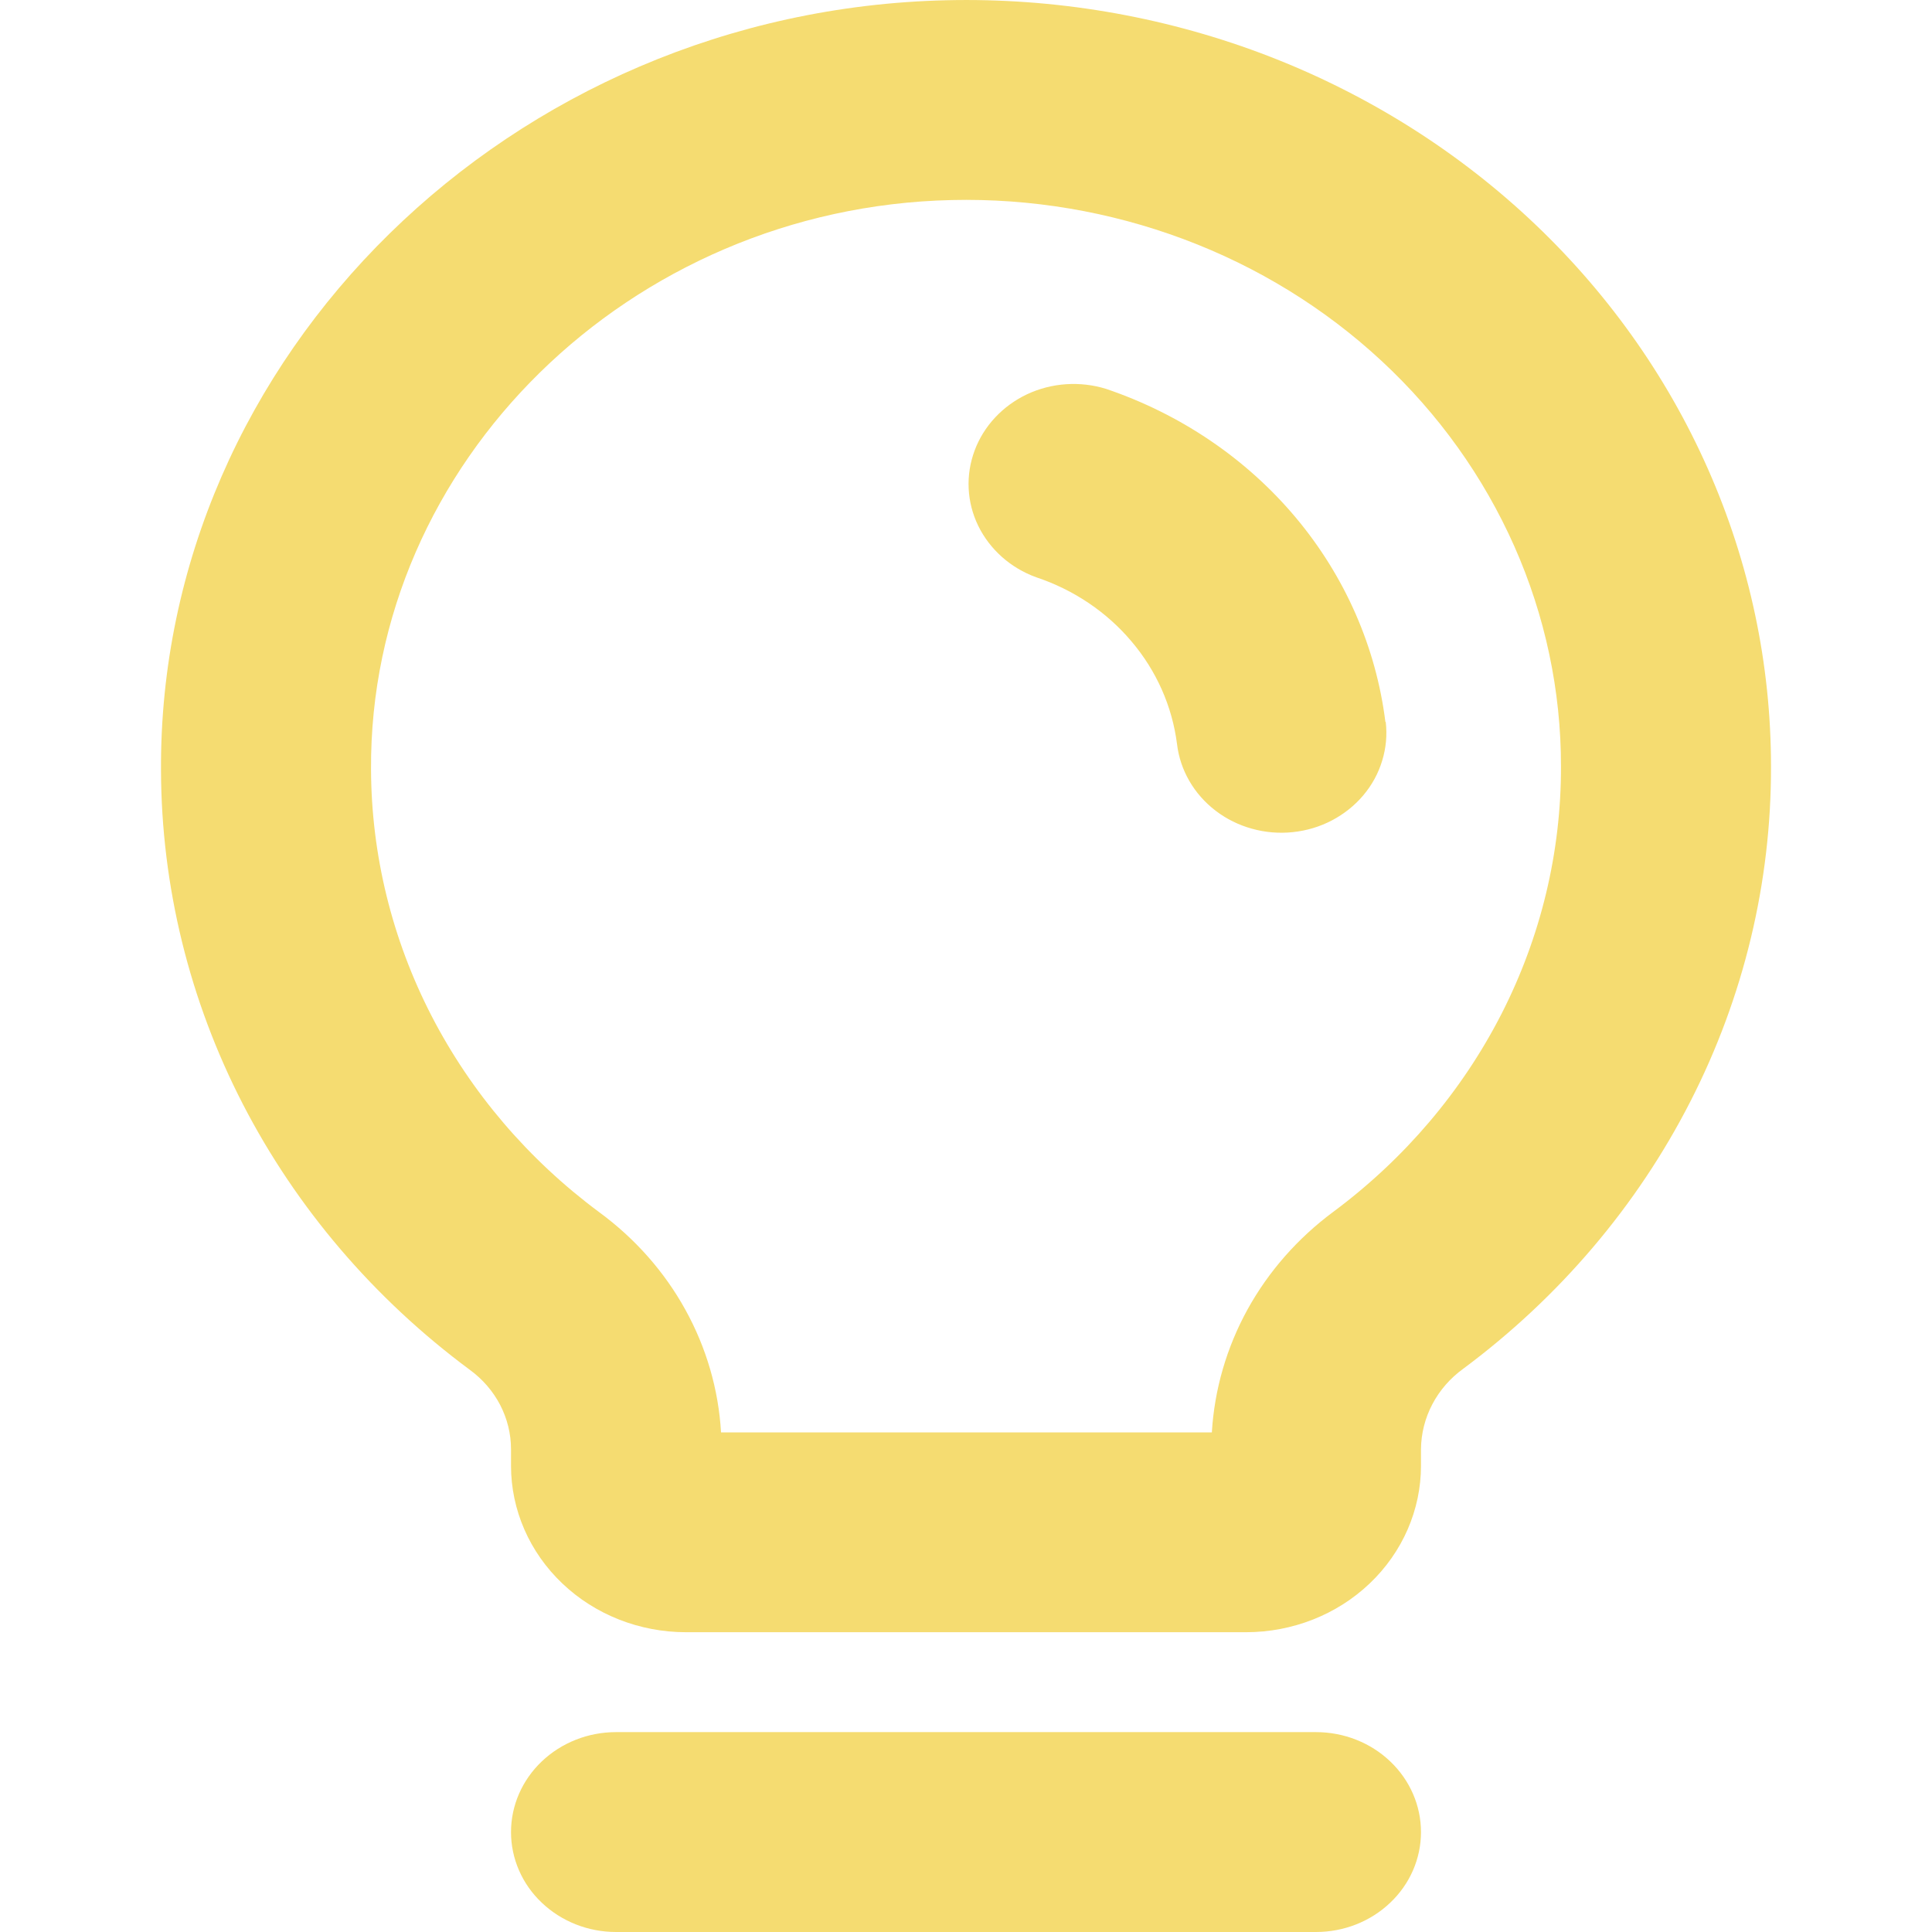 <?xml version="1.0" encoding="UTF-8"?>
<svg xmlns="http://www.w3.org/2000/svg" width="24" height="24" viewBox="0 0 24 24" fill="none">
  <path d="M17.652 22.759C17.652 23.088 17.515 23.404 17.27 23.636C17.026 23.869 16.694 24 16.348 24H7.652C7.306 24 6.975 23.869 6.73 23.636C6.485 23.404 6.348 23.088 6.348 22.759C6.348 22.43 6.485 22.114 6.73 21.881C6.975 21.648 7.306 21.517 7.652 21.517H16.348C16.694 21.517 17.026 21.648 17.27 21.881C17.515 22.114 17.652 22.43 17.652 22.759ZM22 9.519C22.004 10.961 21.662 12.385 20.999 13.682C20.337 14.979 19.371 16.115 18.177 17.003C18.015 17.12 17.884 17.271 17.793 17.444C17.702 17.617 17.654 17.807 17.652 18.001V18.208C17.652 18.756 17.423 19.282 17.015 19.67C16.608 20.058 16.055 20.276 15.478 20.276H8.522C7.945 20.276 7.392 20.058 6.985 19.67C6.577 19.282 6.348 18.756 6.348 18.208V18.001C6.348 17.81 6.301 17.623 6.213 17.452C6.124 17.282 5.996 17.133 5.837 17.017C4.646 16.134 3.682 15.005 3.017 13.716C2.352 12.426 2.005 11.009 2 9.573C1.971 4.418 6.348 0.127 11.76 0.003C13.093 -0.028 14.419 0.196 15.661 0.66C16.902 1.125 18.032 1.821 18.987 2.708C19.941 3.595 20.699 4.654 21.216 5.824C21.734 6.993 22 8.25 22 9.519ZM19.391 9.519C19.392 8.581 19.195 7.652 18.812 6.787C18.429 5.923 17.869 5.139 17.163 4.484C16.458 3.829 15.622 3.314 14.704 2.971C13.787 2.628 12.806 2.462 11.821 2.485C7.822 2.576 4.587 5.749 4.609 9.558C4.613 10.62 4.87 11.667 5.361 12.62C5.853 13.573 6.566 14.408 7.446 15.06C7.889 15.386 8.254 15.798 8.514 16.27C8.775 16.742 8.926 17.262 8.957 17.794H15.054C15.086 17.261 15.237 16.74 15.497 16.267C15.758 15.794 16.122 15.38 16.565 15.052C17.448 14.395 18.161 13.555 18.651 12.597C19.141 11.638 19.394 10.585 19.391 9.519ZM17.21 8.969C17.094 8.04 16.709 7.16 16.096 6.429C15.483 5.698 14.667 5.145 13.741 4.831C13.418 4.731 13.066 4.754 12.76 4.897C12.455 5.041 12.22 5.292 12.107 5.597C11.993 5.903 12.009 6.238 12.152 6.532C12.296 6.826 12.554 7.056 12.872 7.171C13.337 7.326 13.748 7.602 14.056 7.968C14.366 8.333 14.561 8.774 14.621 9.24C14.659 9.567 14.832 9.866 15.102 10.072C15.236 10.174 15.389 10.25 15.554 10.295C15.718 10.341 15.891 10.355 16.061 10.337C16.231 10.319 16.396 10.27 16.546 10.191C16.696 10.112 16.829 10.006 16.936 9.879C17.043 9.752 17.123 9.606 17.17 9.449C17.218 9.293 17.233 9.129 17.214 8.967L17.21 8.969Z" fill="#F5DC71"></path>
</svg>
